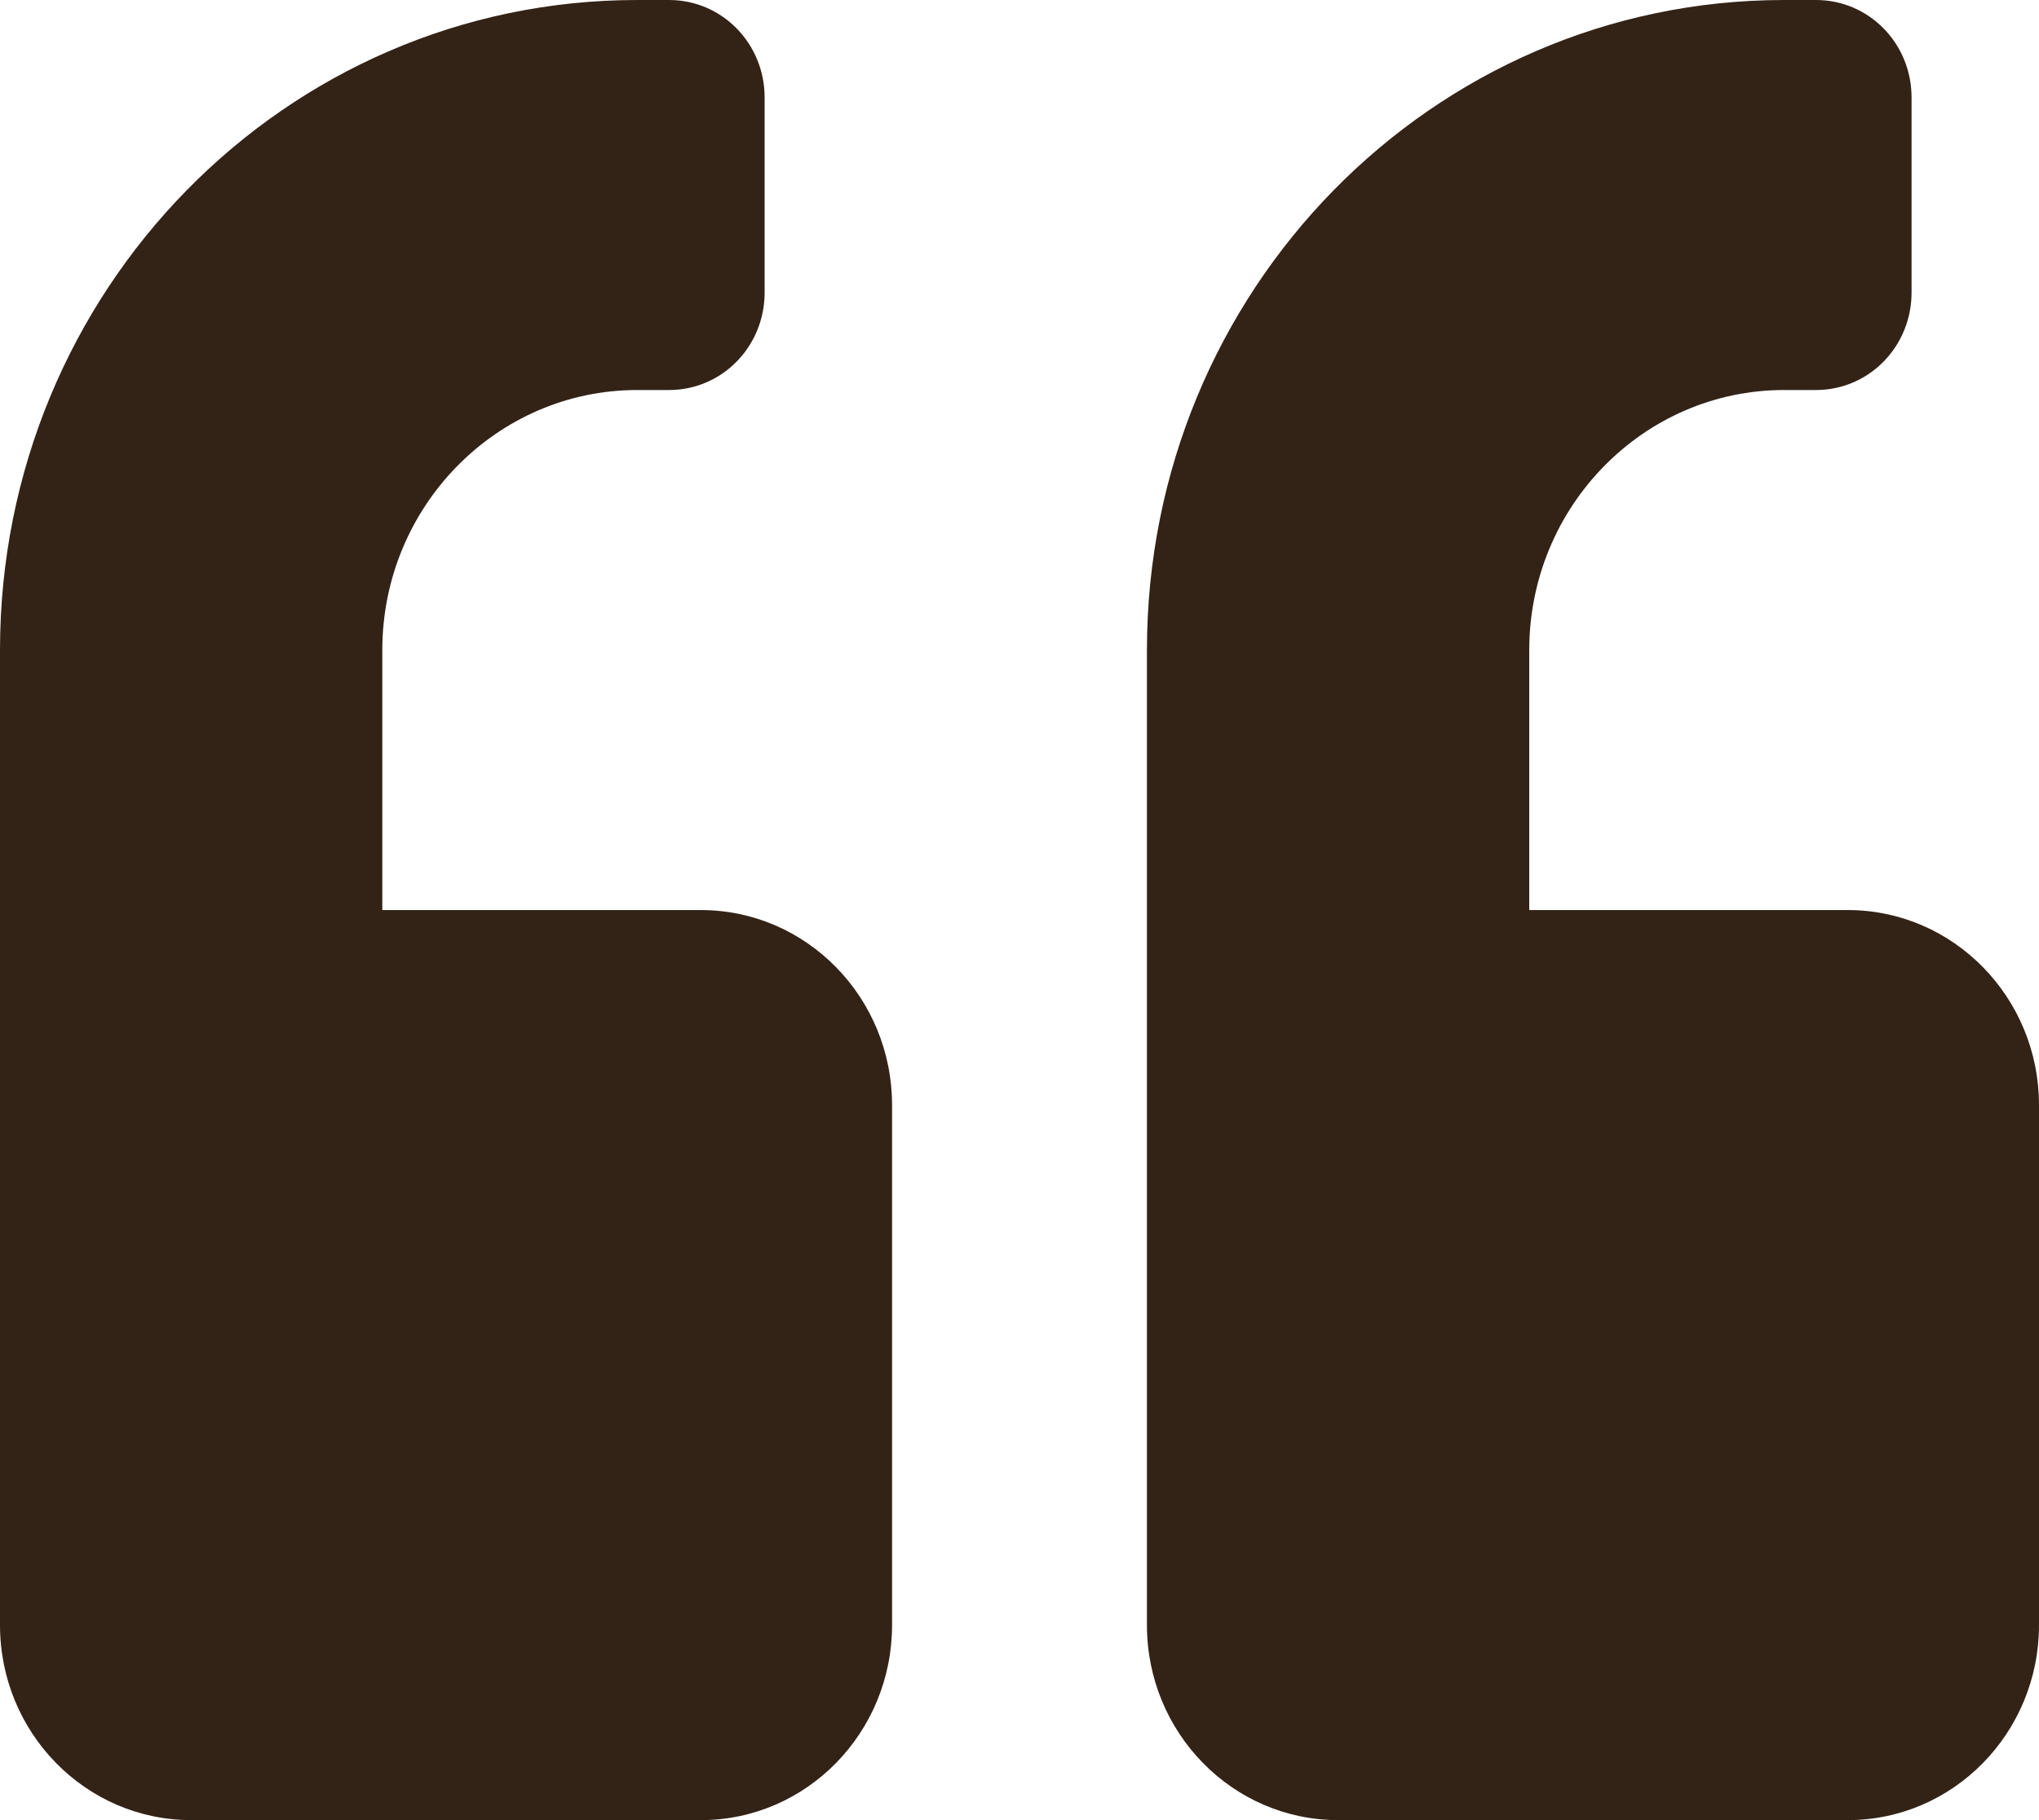<svg xmlns="http://www.w3.org/2000/svg" width="28" height="25" viewBox="0 0 28 25" fill="none"><path d="M25.375 12.5H21V8.929C21 6.959 22.57 5.357 24.5 5.357H24.938C25.665 5.357 26.25 4.76 26.25 4.018V1.339C26.25 0.597 25.665 0 24.938 0H24.5C19.666 0 15.75 3.996 15.75 8.929V22.321C15.75 23.8 16.926 25 18.375 25H25.375C26.824 25 28 23.8 28 22.321V15.179C28 13.7 26.824 12.5 25.375 12.5ZM9.625 12.5H5.25V8.929C5.25 6.959 6.82 5.357 8.75 5.357H9.188C9.915 5.357 10.5 4.76 10.5 4.018V1.339C10.5 0.597 9.915 0 9.188 0H8.75C3.916 0 0 3.996 0 8.929V22.321C0 23.8 1.176 25 2.625 25H9.625C11.074 25 12.25 23.8 12.25 22.321V15.179C12.25 13.7 11.074 12.5 9.625 12.5Z" fill="#332317"></path></svg>